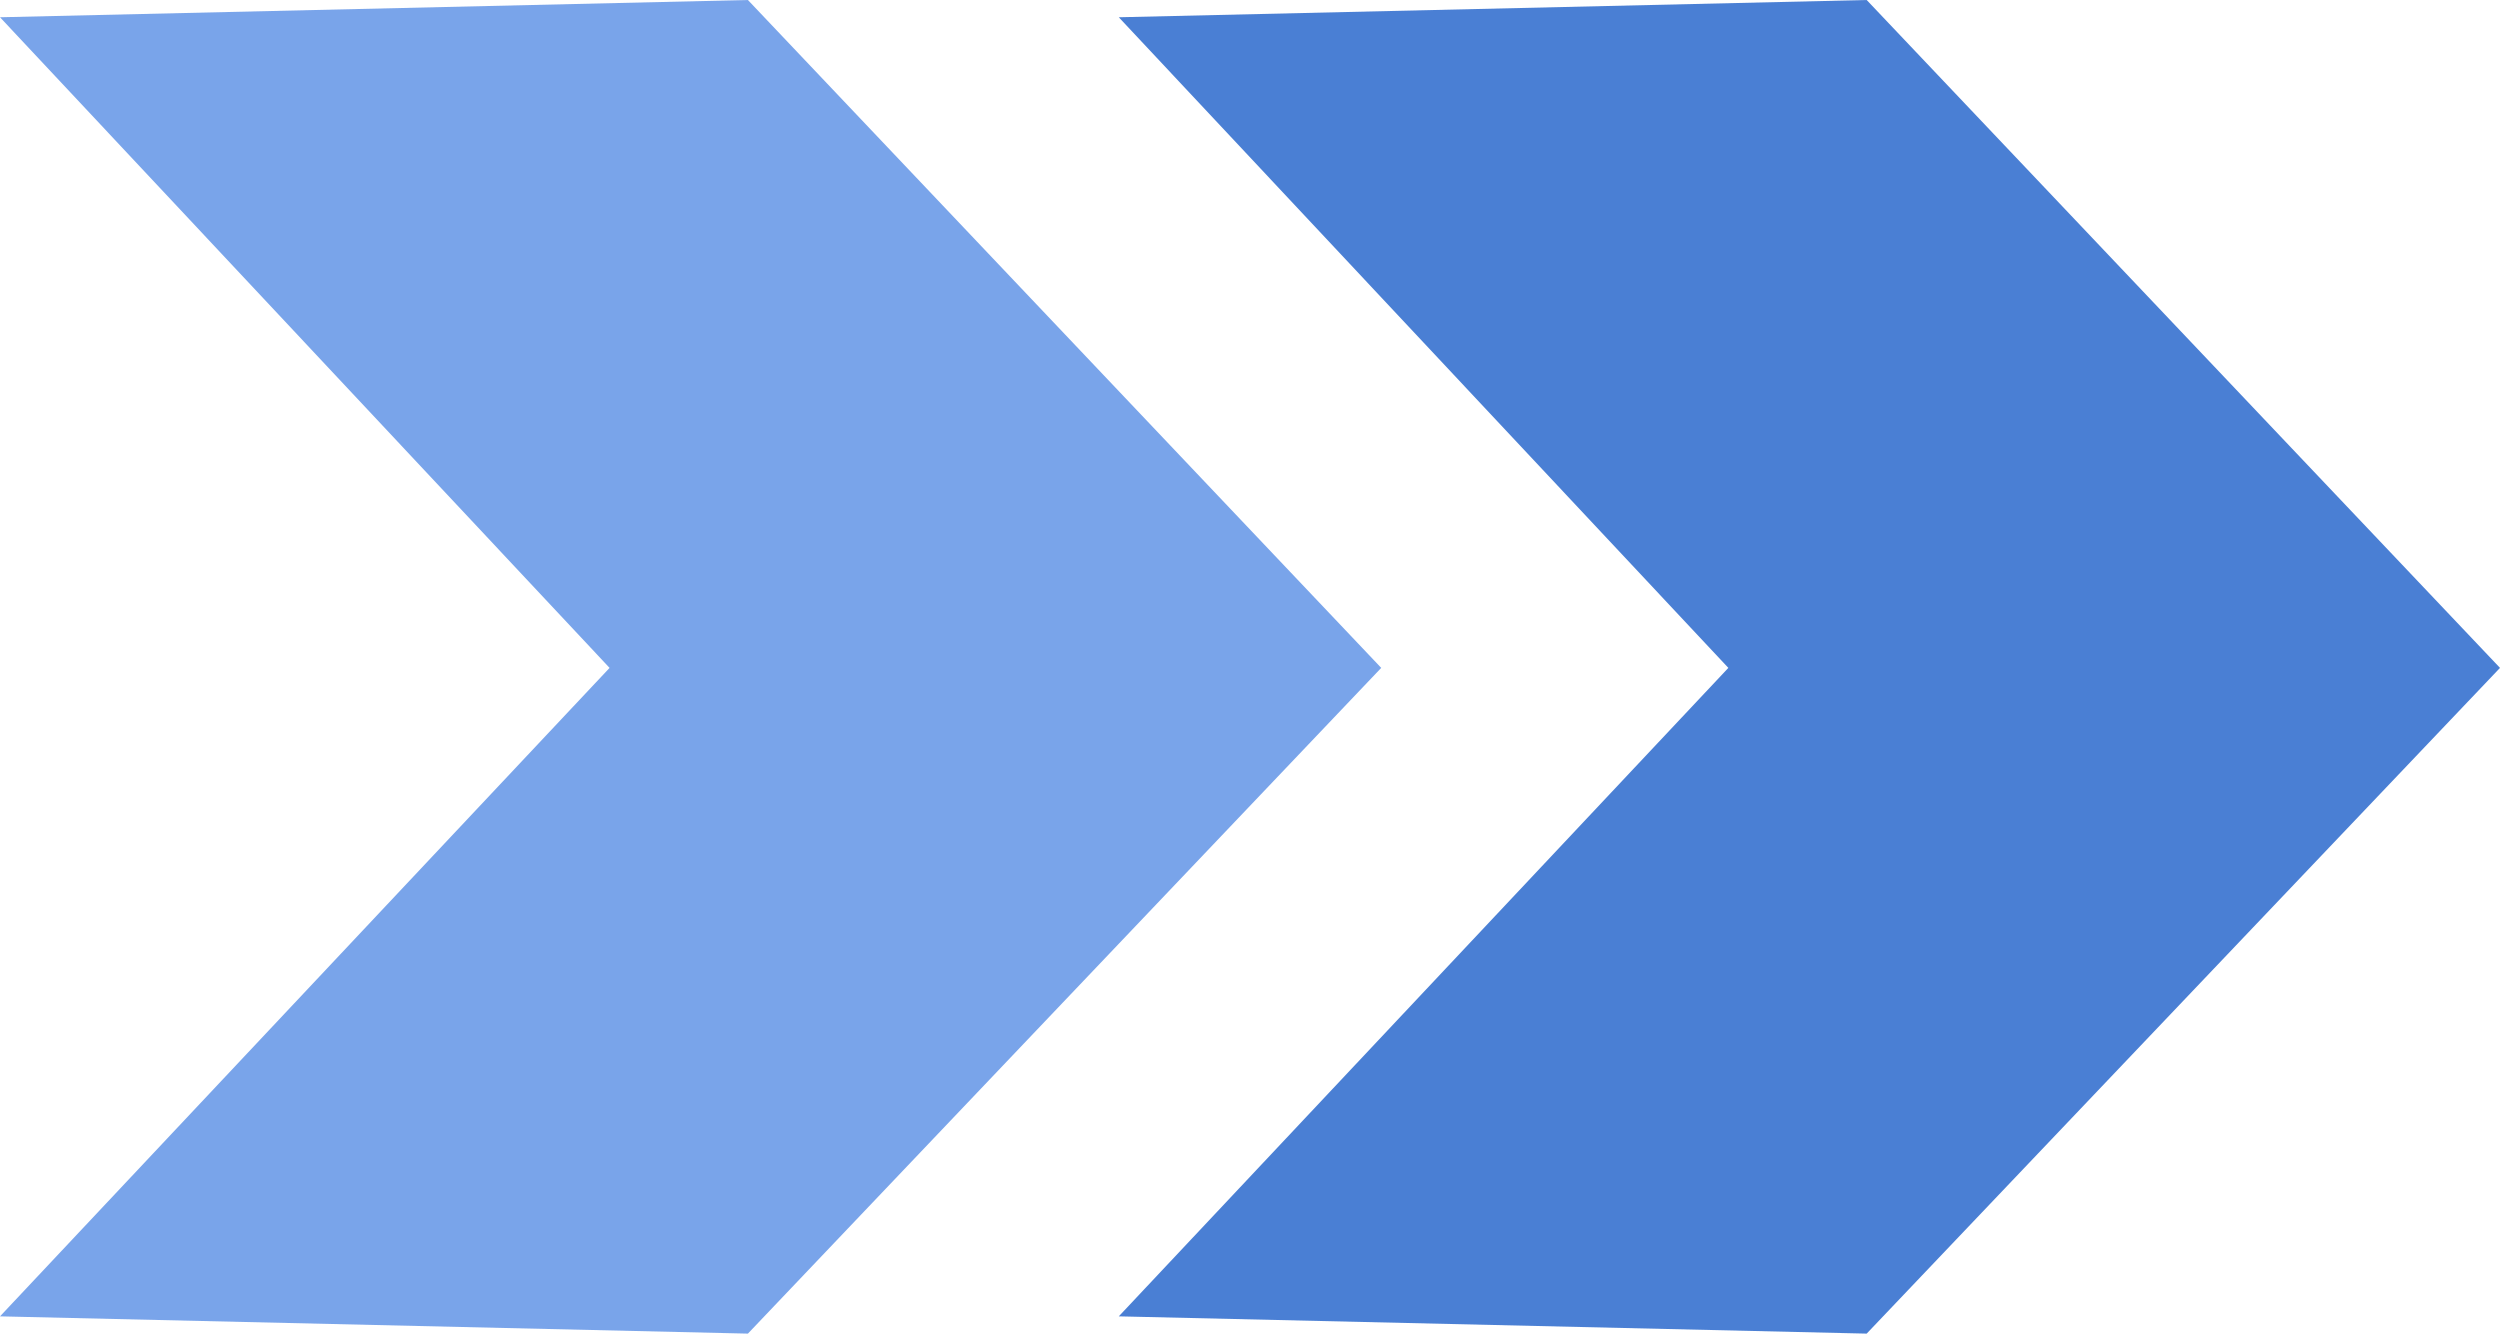 <svg xmlns="http://www.w3.org/2000/svg" width="143.096" height="76.334" viewBox="0 0 143.096 76.334"><g id="Group_4623" data-name="Group 4623" transform="translate(-794 -772.22)"><path id="np_arrow_2167297_000000" d="M34.891,39.952,0,2.711l42.809-.988,36.25,38.229L42.809,78.057,0,77.069Z" transform="translate(794 770.497)" fill="#79a4ea" fill-rule="evenodd"></path><path id="np_arrow_2167297_000000-2" data-name="np_arrow_2167297_000000" d="M34.891,39.952,0,2.711l42.809-.988,36.25,38.229L42.809,78.057,0,77.069Z" transform="translate(858.037 770.497)" fill="#4a7fd4" fill-rule="evenodd"></path></g></svg>